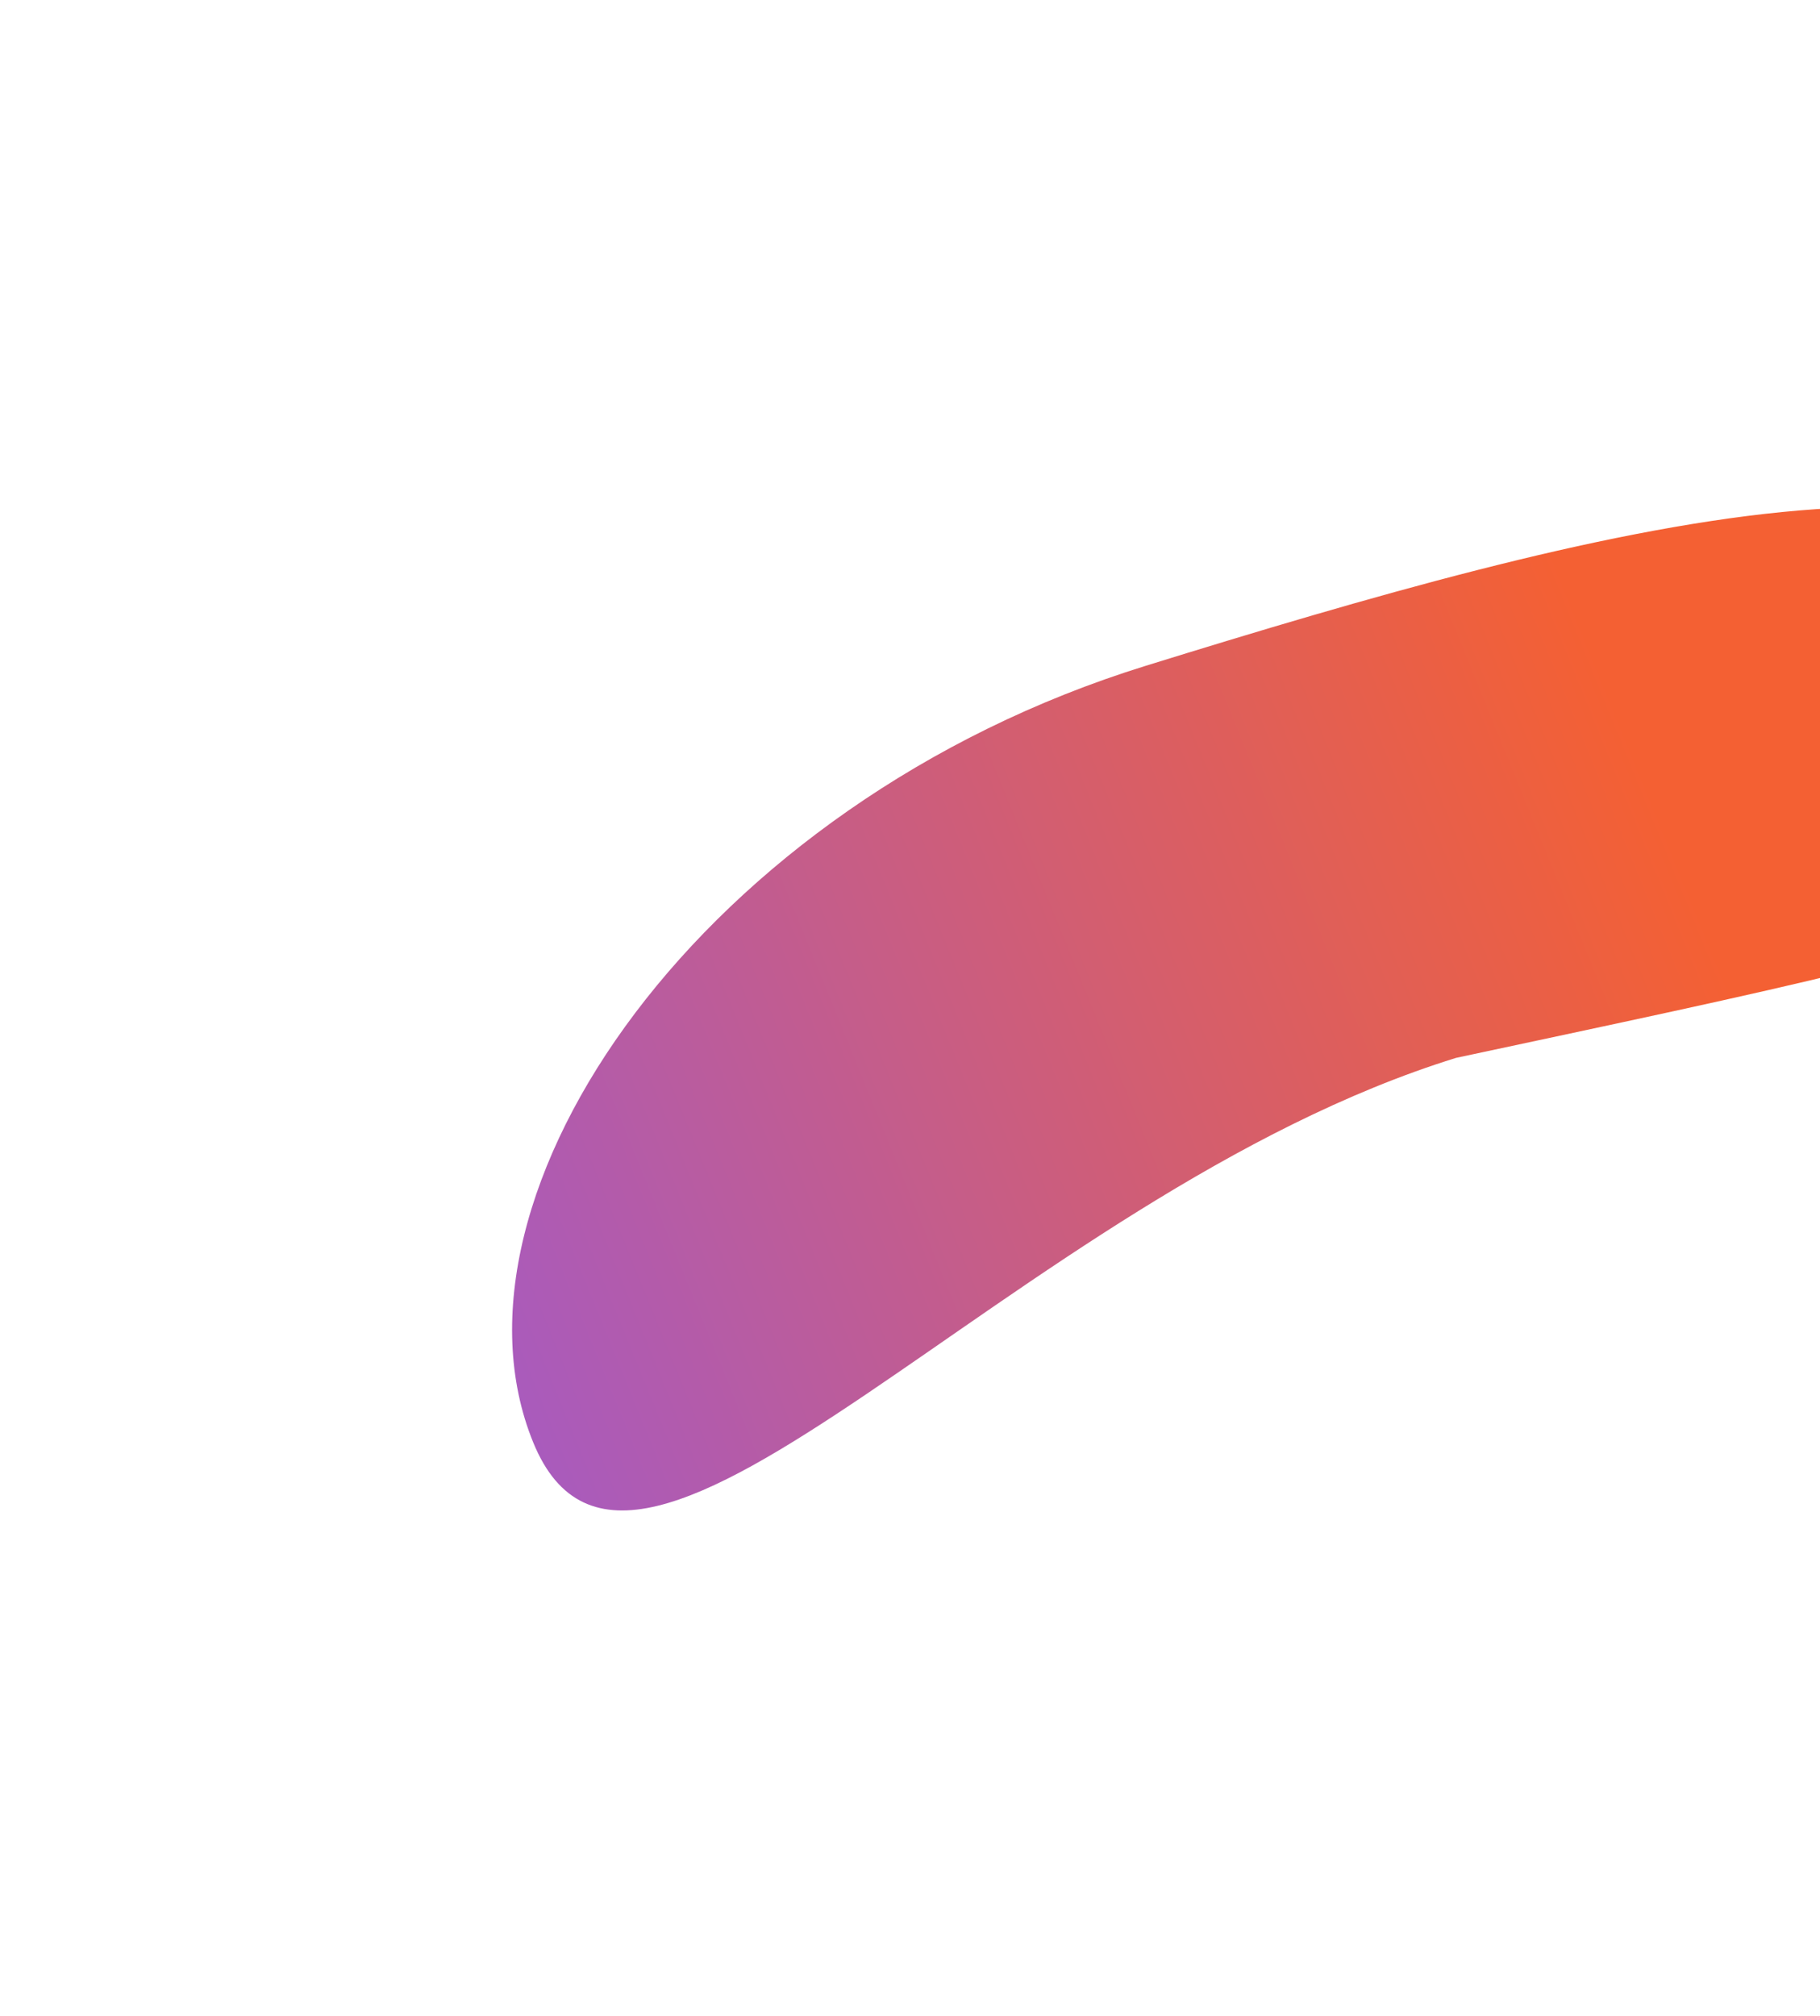 <svg width="224" height="248" viewBox="0 0 224 248" fill="none" xmlns="http://www.w3.org/2000/svg">
<g filter="url(#filter0_f_721_2252)">
<path d="M179.201 130.144C124.599 147.064 78.004 207.854 65.617 177.426C53.23 146.998 86.4 98.832 141.002 81.912C195.604 64.992 253.627 49.154 266.014 79.582C278.401 110.01 257.785 113.342 179.201 130.144Z" fill="url(#paint0_linear_721_2252)"/>
</g>
<defs>
<filter id="filter0_f_721_2252" x="0.904" y="0.25" width="330.57" height="247.695" filterUnits="userSpaceOnUse" color-interpolation-filters="sRGB">
<feFlood flood-opacity="0" result="BackgroundImageFix"/>
<feBlend mode="normal" in="SourceGraphic" in2="BackgroundImageFix" result="shape"/>
<feGaussianBlur stdDeviation="31.061" result="effect1_foregroundBlur_721_2252"/>
</filter>
<linearGradient id="paint0_linear_721_2252" x1="205.426" y1="102.971" x2="14.408" y2="180.733" gradientUnits="userSpaceOnUse">
<stop stop-color="#F46033"/>
<stop offset="1" stop-color="#9259E7"/>
</linearGradient>
</defs>
</svg>
